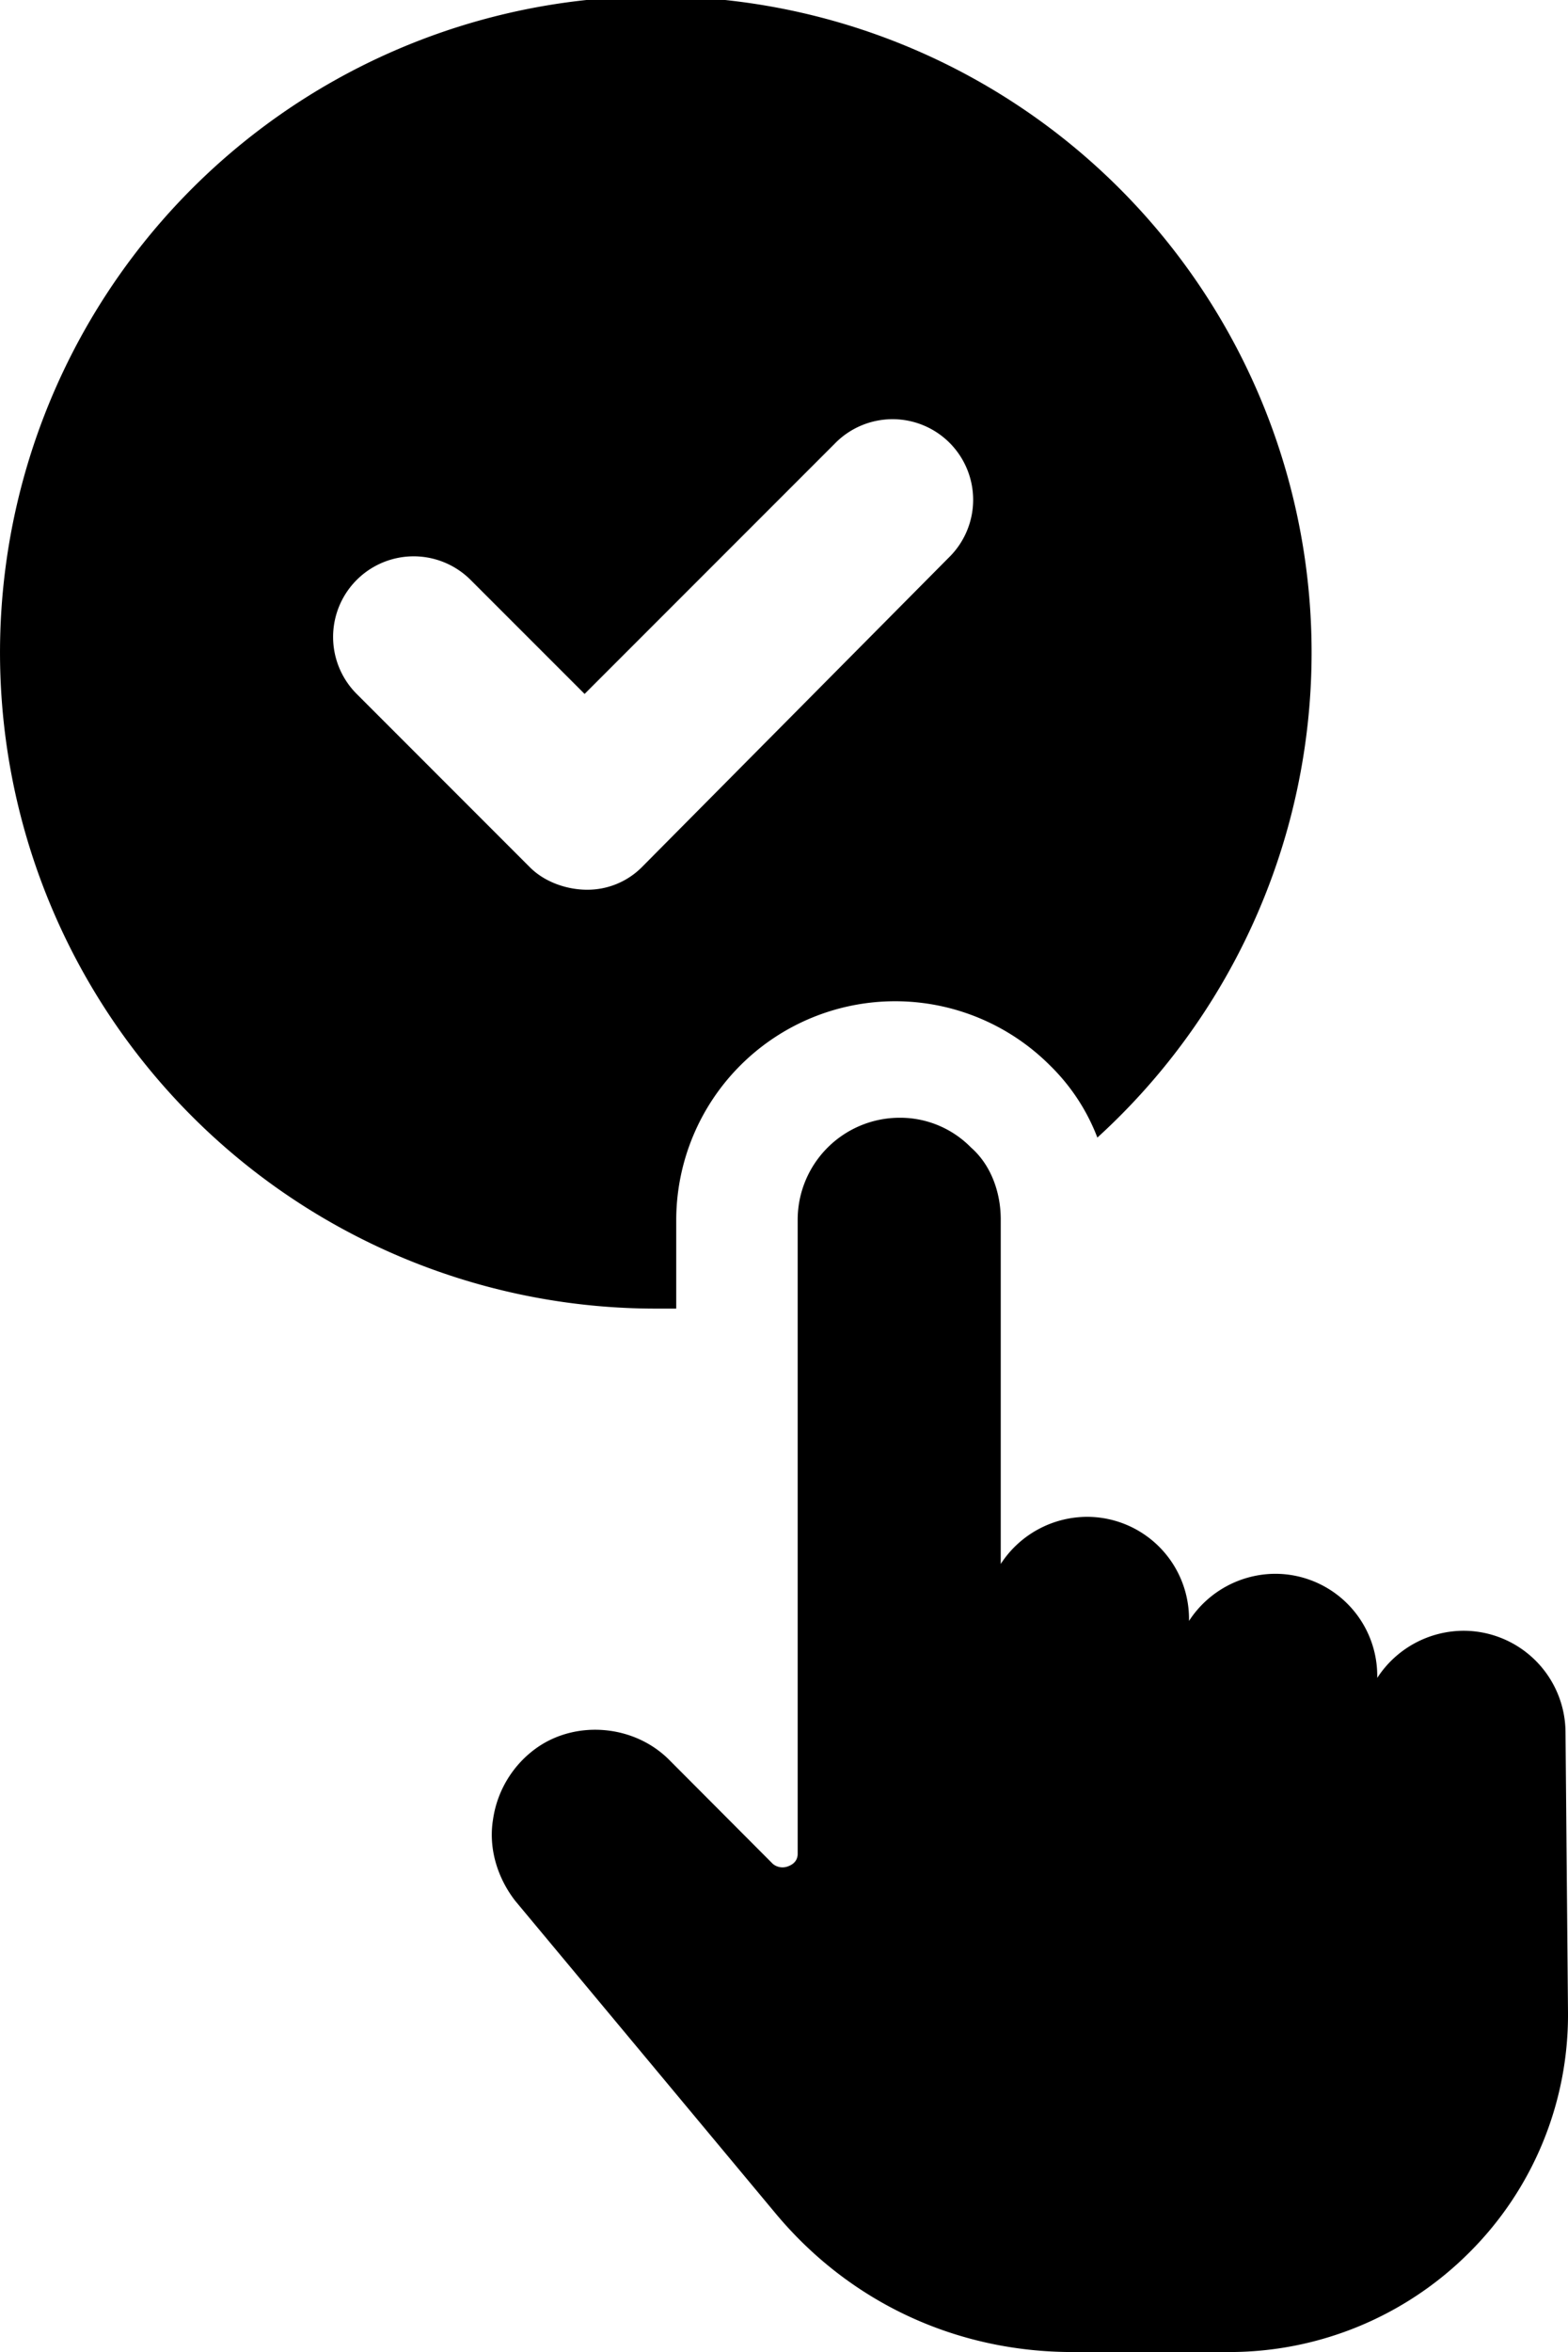 <svg xmlns="http://www.w3.org/2000/svg" viewBox="0 0 499.29 748.53"><title>Recurso 23</title><g id="Capa_2" data-name="Capa 2"><g id="Capa_1-2" data-name="Capa 1"><path d="M215.33,416.47v-28.4a69.71,69.71,0,0,1,119.1-48.9,64,64,0,0,1,15,22.87,208.82,208.82,0,1,0-141.19,54.43ZM186.94,283.16c-6.31,0-13.41-2.36-18.15-7.09l-55.21-55.22a25.65,25.65,0,1,1,36.28-36.28l36.29,36.28,79.66-79.66a25.66,25.66,0,1,1,36.29,36.28l-97.81,98.6A24.46,24.46,0,0,1,186.94,283.16Z"/><path d="M498.5,551.34A32.49,32.49,0,0,0,466.16,519a32.89,32.89,0,0,0-27.61,15v-.79a32.49,32.49,0,0,0-32.34-32.34,32.87,32.87,0,0,0-27.6,15v-.79a32.49,32.49,0,0,0-32.34-32.34,32.88,32.88,0,0,0-27.61,15V388.07c0-8.68-3.16-17.35-9.47-22.87a31.58,31.58,0,0,0-22.87-9.47h0A32.49,32.49,0,0,0,254,388.07V590c0,1.58-.79,3.16-3.15,4a4.85,4.85,0,0,1-4.74-.79L213,560c-11.05-11-29.19-12.62-41.81-3.94A33.84,33.84,0,0,0,157,579c-1.57,9.47,1.58,18.93,7.1,26l82.82,99.38c23.66,28.4,57.58,44.17,94.65,44.17h49.7A108,108,0,0,0,467.73,717a106.68,106.68,0,0,0,31.56-76.51Z"/></g></g></svg>